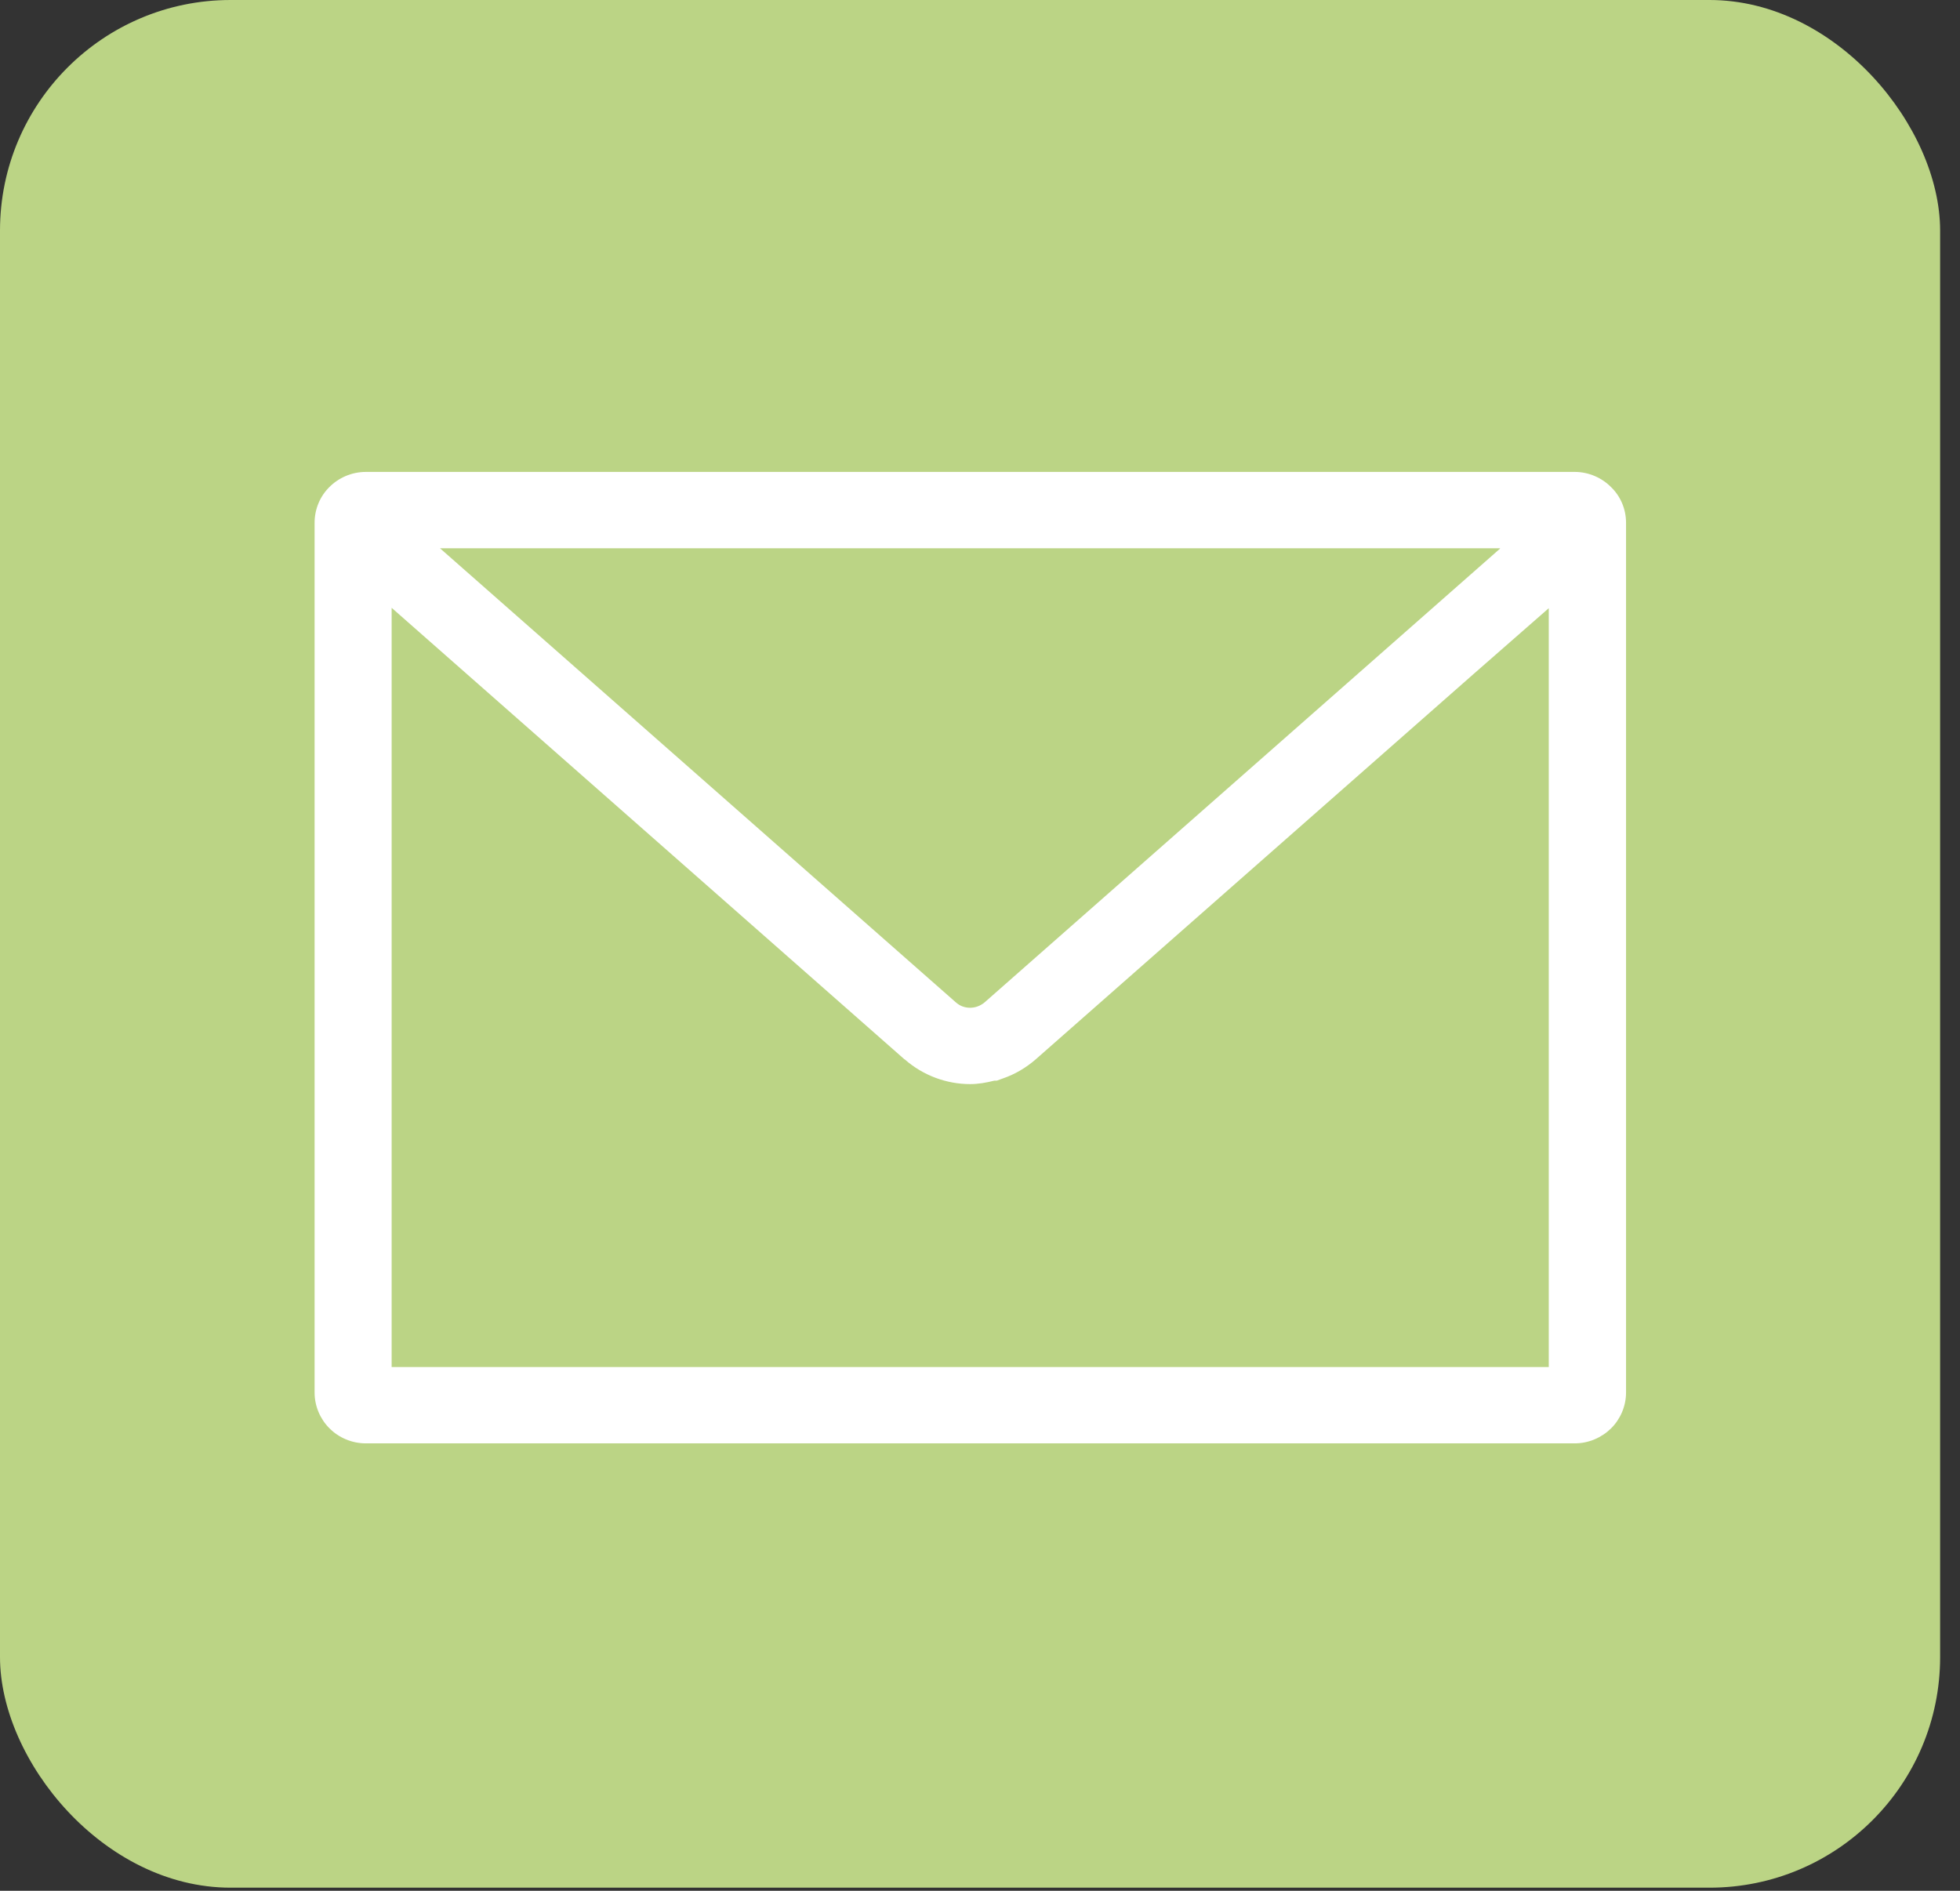 <svg width="85" height="82" viewBox="0 0 85 82" fill="none" xmlns="http://www.w3.org/2000/svg">
<rect x="0" y="0" width="85" height="82" fill="#333333" stroke="none"/>
<rect width="84.138" height="81.864" rx="10" fill="#BBD485"/>
<g clip-path="url(#clip0_2114_9947)">
<path d="M68.295 20.466H15.864C15.242 20.466 14.673 20.729 14.282 21.125C13.891 21.511 13.643 22.064 13.643 22.67V60.39C13.643 60.988 13.891 61.55 14.291 61.945C14.682 62.34 15.251 62.595 15.864 62.595H68.295C68.899 62.595 69.468 62.34 69.868 61.945C70.268 61.55 70.517 60.988 70.517 60.39V22.67C70.517 22.064 70.268 21.511 69.868 21.125C69.477 20.729 68.908 20.466 68.295 20.466ZM67.166 26.376V59.284H16.984V26.359L39.227 45.943H39.236C40.036 46.646 41.058 47.015 42.071 47.015C42.426 47.015 42.773 46.953 43.119 46.866H43.226L43.493 46.769C44.008 46.593 44.488 46.312 44.914 45.943C48.691 42.624 57.791 34.605 63.914 29.222L67.166 26.376ZM65.051 23.794C59.586 28.607 47.243 39.471 42.693 43.476C42.595 43.555 42.488 43.616 42.382 43.651C42.284 43.686 42.177 43.704 42.071 43.704C41.849 43.704 41.635 43.634 41.449 43.467L19.081 23.777H65.051V23.794Z" fill="white"/>
</g>
<defs>
<clipPath id="clip0_2114_9947">
<rect width="56.874" height="42.129" fill="white" transform="translate(13.643 20.466)"/>
</clipPath>
</defs>
</svg>
